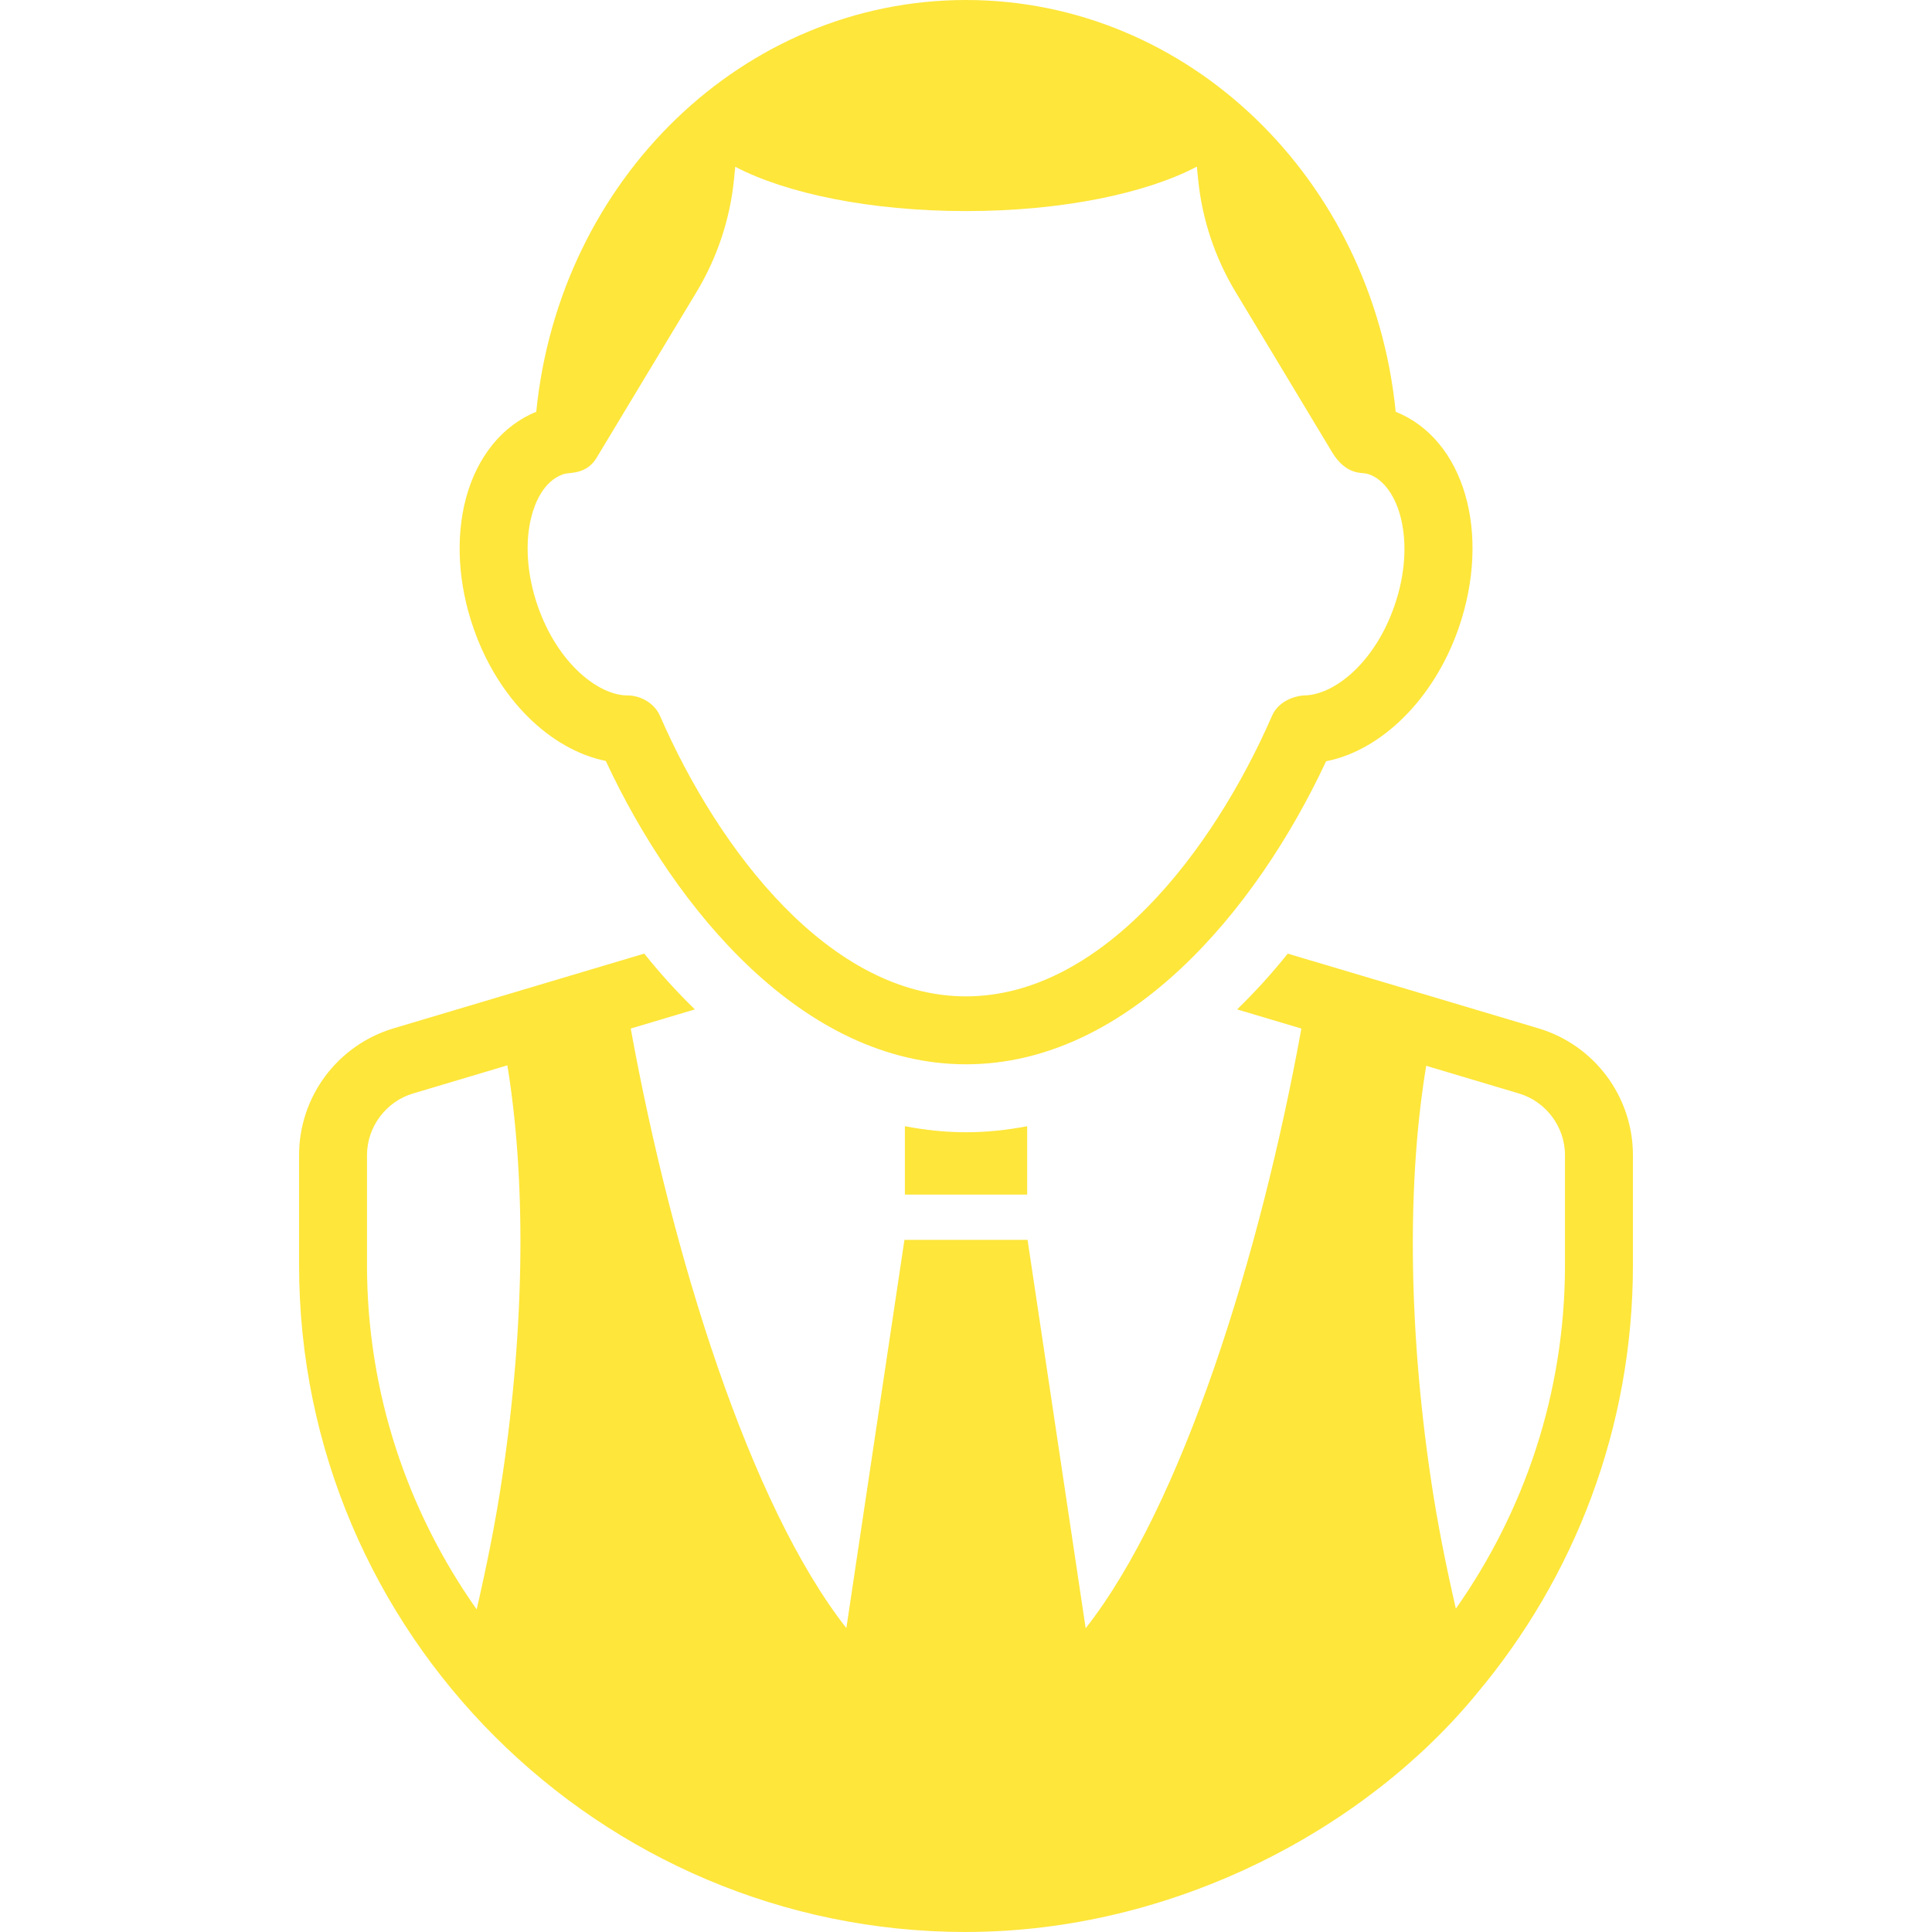 <svg width="120" height="120" viewBox="0 0 120 120" fill="none" xmlns="http://www.w3.org/2000/svg">
<path d="M56.204 69.951V74.198H63.8V69.951C62.545 70.191 61.278 70.326 60.001 70.326C58.724 70.326 57.457 70.19 56.204 69.951Z" fill="#FEE63B"/>
<path d="M95.553 63.872L89.455 62.052L81.535 59.693V59.695L79.984 59.232C78.979 60.489 77.926 61.639 76.84 62.696L80.831 63.886C78.269 78.007 73.415 93.525 67.433 101.133L63.824 77.01H56.176L52.569 101.123C46.589 93.511 41.736 78 39.177 63.884L43.16 62.696C42.074 61.639 41.021 60.489 40.016 59.23L24.445 63.872C20.965 64.912 18.576 68.113 18.576 71.748V78.575C18.576 101.449 37.211 120 60.001 120H60.003H60.005C60.017 120 60.026 119.998 60.038 119.998C72.947 119.98 84.863 113.57 91.748 105.166C91.748 105.164 91.748 105.164 91.748 105.164C97.781 97.967 101.424 88.702 101.424 78.575V71.747C101.423 68.113 99.034 64.912 95.553 63.872ZM31.2 91.722C30.774 94.59 30.217 97.314 29.607 99.962C25.333 93.903 22.795 86.534 22.795 78.575V71.748C22.795 69.994 23.972 68.419 25.653 67.919L31.513 66.171C32.642 73.056 32.644 82.019 31.2 91.722ZM97.204 78.575C97.204 86.517 94.682 93.868 90.426 99.917C89.832 97.332 89.29 94.662 88.874 91.859C87.427 82.106 87.437 73.095 88.584 66.199L94.347 67.919C96.028 68.419 97.204 69.994 97.204 71.748V78.575H97.204Z" fill="#FEE63B"/>
<path d="M86.689 25.576C85.252 11.111 73.803 0 60.001 0C46.197 0 34.75 11.111 33.308 25.576C31.209 26.424 29.625 28.371 28.936 30.968C28.287 33.428 28.458 36.293 29.417 39.035C30.921 43.368 34.132 46.551 37.627 47.264C41.964 56.573 49.95 66.105 60.001 66.105C70.043 66.105 78.022 56.586 82.365 47.283C85.807 46.611 89.067 43.407 90.591 39.035C92.652 33.108 90.934 27.273 86.689 25.576ZM86.605 37.649C85.35 41.25 82.796 43.194 80.984 43.194C80.982 43.194 80.982 43.194 80.982 43.194C80.172 43.26 79.348 43.68 79.007 44.461C75.335 52.885 68.415 61.886 60.001 61.886C51.584 61.886 44.664 52.885 40.993 44.461C40.656 43.69 39.808 43.194 38.967 43.194C37.203 43.194 34.656 41.25 33.402 37.649C32.728 35.717 32.586 33.675 33.018 32.047C33.224 31.261 33.755 29.881 34.981 29.456C35.111 29.409 35.375 29.383 35.501 29.372C36.187 29.303 36.709 29.01 37.043 28.454L43.284 18.101C44.551 15.987 45.339 13.622 45.587 11.168L45.669 10.36C48.835 12.013 54.029 13.11 60.001 13.11C65.984 13.11 71.183 12.009 74.339 10.35L74.421 11.168C74.668 13.622 75.457 15.987 76.724 18.101C76.724 18.101 81.201 25.522 82.737 28.084C83.13 28.741 83.701 29.293 84.499 29.372C84.624 29.383 84.889 29.409 85.02 29.456C86.889 30.105 88.002 33.634 86.605 37.649Z" fill="#FEE63B"/>
</svg>
